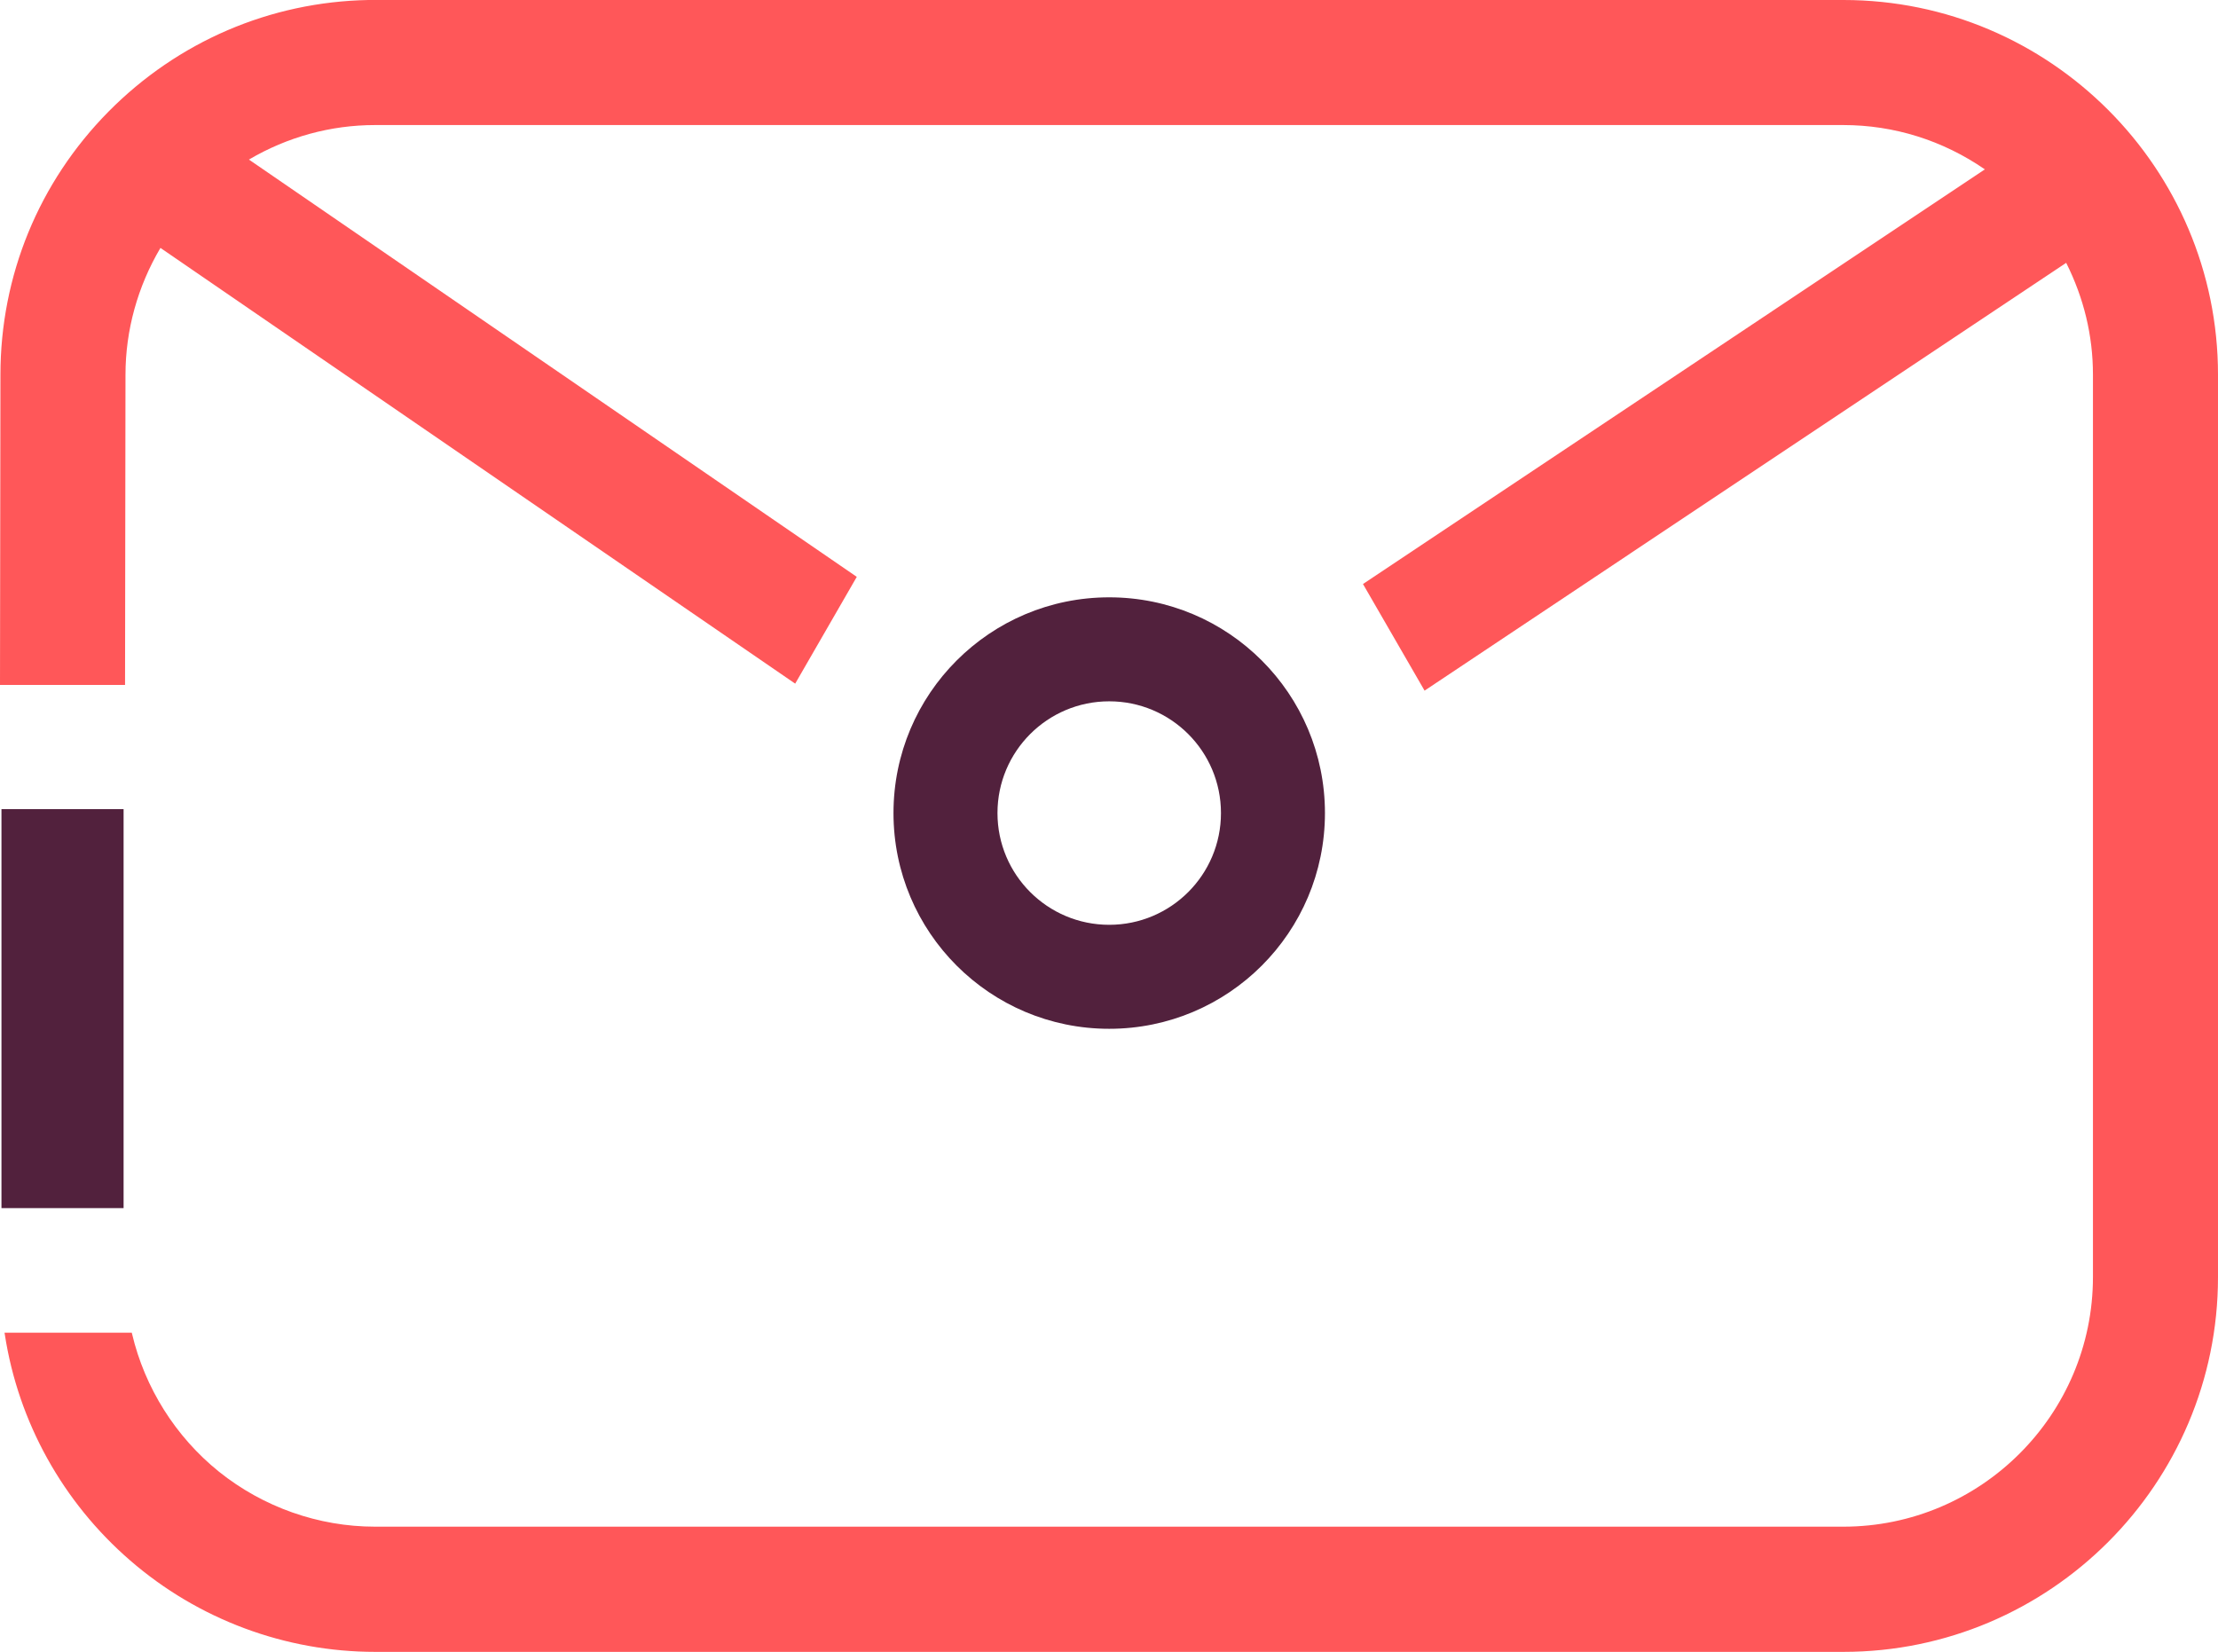<?xml version="1.0" encoding="UTF-8"?>
<svg id="Capa_2" data-name="Capa 2" xmlns="http://www.w3.org/2000/svg" viewBox="0 0 151.65 112.93">
  <defs>
    <style>
      .cls-1 {
        fill: #52213d;
      }

      .cls-1, .cls-2 {
        stroke-width: 0px;
      }

      .cls-2 {
        fill: #ff5759;
      }
    </style>
  </defs>
  <g id="Capa_1-2" data-name="Capa 1">
    <g>
      <path class="cls-2" d="M126.03,0H25.18c-6.72.13-13.02,2.84-17.76,7.63C2.65,12.46.03,18.85.03,25.62l-.03,21.21h8.55l.03-21.21c0-3.04.83-6.03,2.39-8.67l43.31,29.73.09.06,4.21-7.3L17.02,10.91c2.63-1.55,5.6-2.36,8.62-2.36h100.39c3.47,0,6.81,1.05,9.68,3.03l-42.52,28.35,4.16,7.2.05.09,43.87-29.25c1.21,2.41,1.83,4.98,1.83,7.64v61.7c0,9.41-7.66,17.07-17.07,17.07H25.64c-3.87,0-7.65-1.34-10.67-3.76-2.97-2.39-5.07-5.74-5.94-9.42l-.02-.08H.31l.02.12c.92,5.98,3.96,11.46,8.57,15.45,4.65,4.03,10.6,6.25,16.75,6.25h100.39c14.12,0,25.61-11.49,25.61-25.62V25.62c0-14.12-11.49-25.62-25.61-25.62Z"/>
      <g>
        <rect class="cls-1" x=".1" y="55.32" width="8.35" height="27.28"/>
        <path class="cls-1" d="M90.59,55.59c0-8.15-6.6-14.75-14.75-14.75s-14.75,6.6-14.75,14.75,6.6,14.75,14.75,14.75,14.75-6.6,14.75-14.75ZM68.2,55.59c0-4.22,3.42-7.64,7.64-7.64s7.64,3.42,7.64,7.64-3.42,7.64-7.64,7.64-7.64-3.42-7.64-7.64Z"/>
      </g>
    </g>
  </g>
</svg>